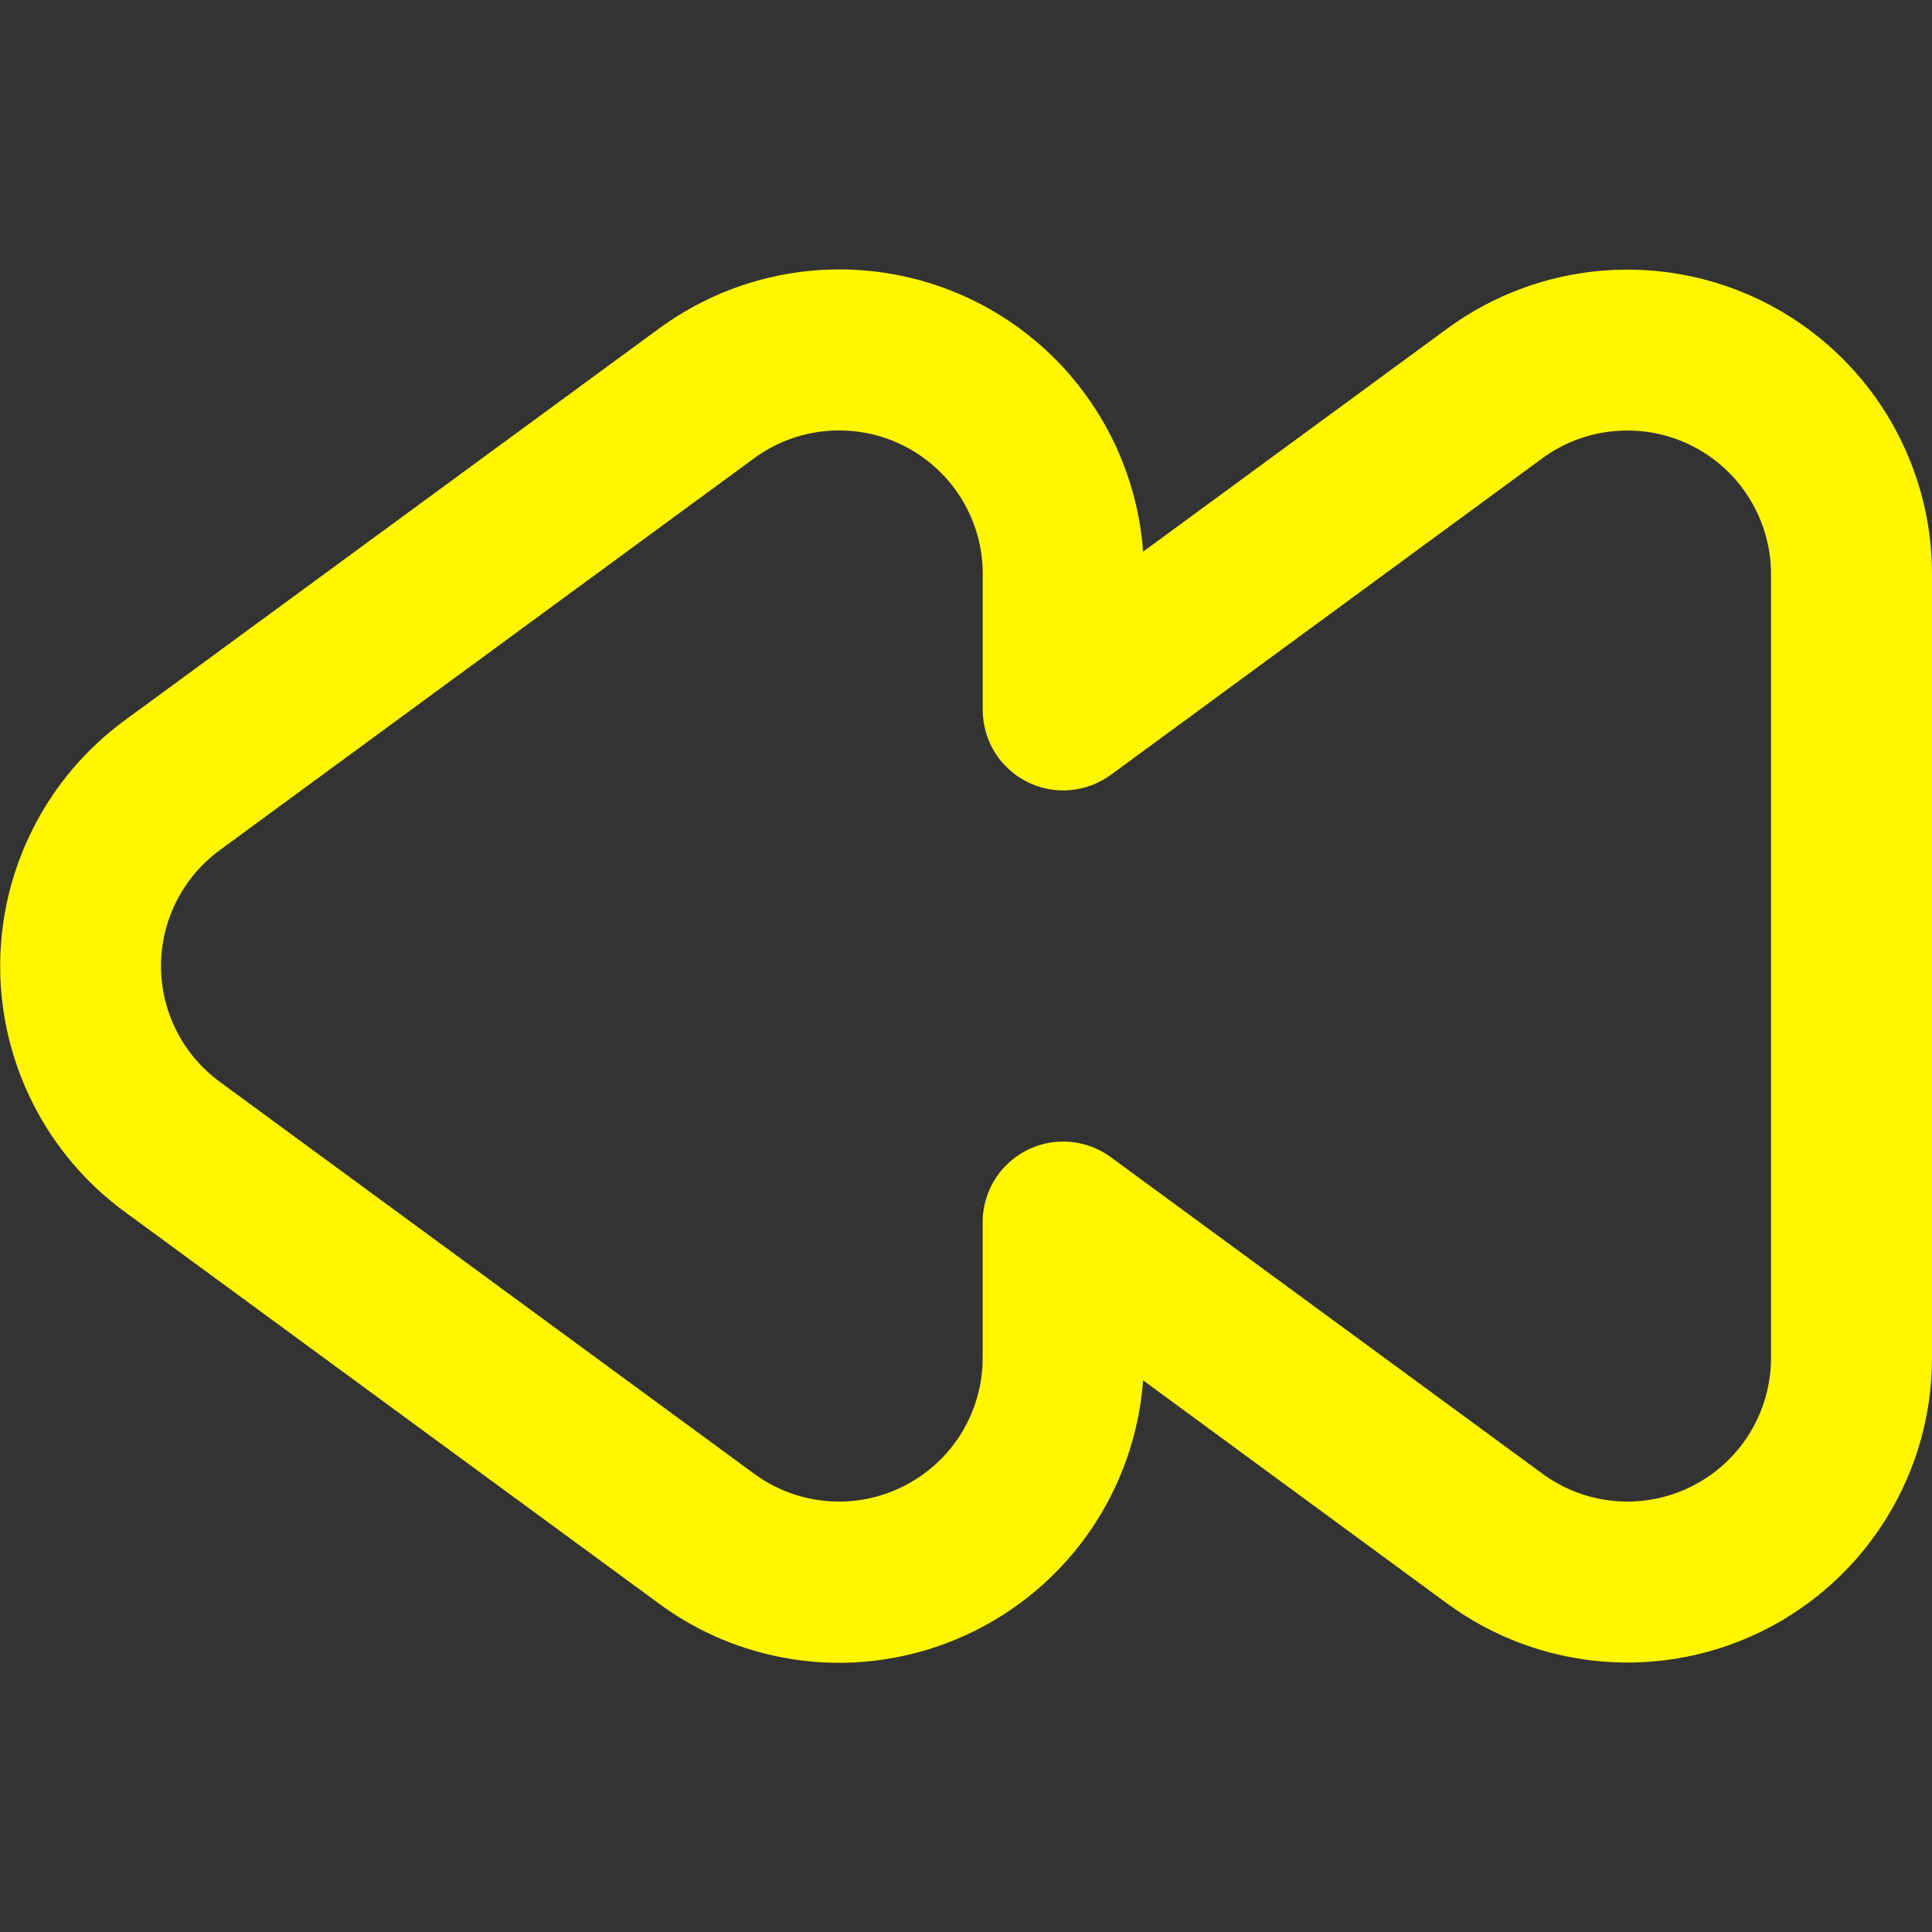 <svg width="24" height="24" viewBox="0 0 24 24" fill="none" xmlns="http://www.w3.org/2000/svg">
<rect x="0" y="0" width="24" height="24" fill="#333333" stroke="none"/>
<g clip-path="url(#clip0_403_3216)">
<path d="M10.42 20.656C9.616 20.655 8.834 20.398 8.187 19.921L1.546 15.051C1.067 14.7 0.678 14.24 0.41 13.71C0.142 13.181 0.002 12.595 0.002 12.001C0.002 11.407 0.142 10.822 0.41 10.292C0.678 9.762 1.067 9.303 1.546 8.951L8.187 4.081C8.732 3.681 9.374 3.434 10.046 3.366C10.719 3.298 11.397 3.411 12.011 3.694C12.625 3.977 13.152 4.419 13.537 4.975C13.922 5.53 14.151 6.179 14.2 6.853L17.982 4.079C18.546 3.667 19.213 3.418 19.909 3.362C20.606 3.305 21.304 3.442 21.927 3.758C22.55 4.074 23.074 4.556 23.44 5.151C23.806 5.747 24 6.431 24 7.13V16.87C24 17.569 23.806 18.255 23.44 18.85C23.074 19.446 22.55 19.928 21.927 20.244C21.303 20.56 20.604 20.698 19.907 20.64C19.21 20.583 18.543 20.334 17.979 19.921L14.2 17.147C14.129 18.101 13.701 18.992 13 19.643C12.3 20.293 11.379 20.655 10.423 20.656H10.42ZM13.207 14.181C13.42 14.181 13.627 14.249 13.799 14.375L19.162 18.308C19.428 18.503 19.742 18.62 20.071 18.647C20.399 18.674 20.729 18.609 21.023 18.46C21.316 18.311 21.563 18.084 21.736 17.803C21.908 17.522 22 17.2 22 16.87V7.13C22 6.801 21.908 6.478 21.735 6.197C21.563 5.916 21.316 5.689 21.022 5.54C20.728 5.391 20.398 5.327 20.07 5.354C19.742 5.38 19.427 5.497 19.161 5.692L13.8 9.625C13.651 9.734 13.475 9.8 13.29 9.816C13.106 9.831 12.921 9.795 12.756 9.711C12.591 9.628 12.453 9.5 12.356 9.343C12.259 9.185 12.208 9.004 12.208 8.819V7.13C12.208 6.8 12.117 6.477 11.944 6.196C11.771 5.916 11.524 5.688 11.23 5.539C10.936 5.39 10.607 5.326 10.278 5.353C9.95 5.38 9.635 5.497 9.369 5.692L2.729 10.562C2.503 10.728 2.32 10.944 2.193 11.194C2.066 11.444 2 11.72 2 12C2 12.28 2.066 12.556 2.193 12.806C2.32 13.056 2.503 13.272 2.729 13.438L9.369 18.308C9.635 18.503 9.949 18.62 10.278 18.647C10.606 18.674 10.936 18.609 11.229 18.46C11.523 18.311 11.77 18.084 11.943 17.803C12.115 17.522 12.207 17.2 12.207 16.87V15.181C12.207 14.916 12.312 14.661 12.5 14.474C12.688 14.286 12.942 14.181 13.207 14.181Z" fill="#FFF600"/>
</g>
<defs>
<clipPath id="clip0_403_3216">
<rect width="24" height="24" fill="white"/>
</clipPath>
</defs>
</svg>
